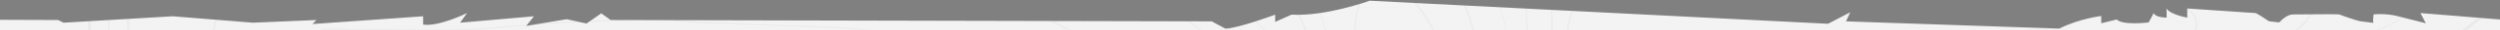 <?xml version="1.0" encoding="UTF-8"?> <svg xmlns="http://www.w3.org/2000/svg" width="2560" height="31" viewBox="0 0 2560 31" fill="none"><rect x="0" y="0" width="2560" height="31" fill="#808080" stroke="none"/> <g clip-path="url(#clip0_492_42)"> <mask id="mask0_492_42" style="mask-type:alpha" maskUnits="userSpaceOnUse" x="0" y="0" width="2560" height="1138"> <path fill-rule="evenodd" clip-rule="evenodd" d="M433.28 16.646L320 24.607L324 20.489L259 23.235L177 16.646L65 23.235L59.5 20.49L0 20.275V1121L1896.59 1121L1987.11 1137.47L2033.74 1121L2094.08 1134.73L2239.73 1121L2244.5 1121.27H2283L2370.5 1129.27L2390.5 1126.27L2459.5 1129.27L2559.5 1121.27H2560V19.941L2478.5 13.352L2484 23.784C2478.33 22.32 2464.5 18.788 2454.5 16.372C2444.5 13.956 2434.33 14.301 2430.5 14.775C2430.17 17.438 2429.7 22.867 2430.5 23.275C2431.08 23.569 2426.98 23.022 2423.12 22.508C2420.31 22.133 2417.63 21.775 2417 21.775C2415.5 21.775 2396 15.275 2395.5 14.775C2395.13 14.401 2372.7 14.586 2358.47 14.703L2358.46 14.703C2353.65 14.743 2349.77 14.775 2348 14.775C2342.4 14.775 2336.33 20.232 2334 22.96L2323.5 21.775C2319.33 18.967 2310.7 13.352 2309.5 13.352C2308.3 13.352 2262.48 10.241 2239.73 8.685V18.019C2239.73 18.019 2222.17 14.999 2218.61 8.685V18.019C2218.61 18.019 2207.09 18.019 2205.44 13.352L2200.23 22.96C2200.23 22.96 2173.62 26.255 2167.59 19.941L2151.68 23.784V16.372C2151.68 16.372 2129.74 18.843 2108.62 29.275L1890.29 21.862L1894.67 12.528L1871.91 24.333L1402.61 0.724C1402.61 0.724 1357.62 16.921 1322.51 14.999L1305.78 22.411V14.999C1305.78 14.999 1267.11 29.275 1254.77 29.275L1240.78 21.862L625.28 20.49L615.68 13.626L600.594 24.058L580.297 19.666L538.88 26.529L546.834 16.646L471.131 23.235L478.263 13.352C478.263 13.352 449.189 27.627 433.28 25.157V16.646Z" fill="#F3F3F3"></path> </mask> <g mask="url(#mask0_492_42)"> <path d="M2560 -2H0V1280H2560V-2Z" fill="#F3F3F3"></path> <g opacity="0.05"> <path d="M621.029 801.593C533.292 801.593 449.702 733.873 404.717 676.056C370.579 631.974 344.418 584.059 328.785 537.741C322.723 519.533 318.256 500.687 314.109 482.479C309.323 462.035 304.218 440.953 297.199 421.148C278.057 368.122 236.9 332.665 197.339 298.166C156.82 263.028 114.706 226.613 96.521 171.99C85.992 141.005 87.906 108.103 89.502 76.479C90.14 60.827 91.097 44.536 90.459 28.884C90.14 18.023 89.183 7.482 88.545 -3.06C87.268 -19.032 86.311 -35.642 86.311 -52.572L87.268 -59.919L86.949 -59.28L86.311 -63.433C82.483 -88.987 108.325 -95.057 122.044 -98.251C171.177 -109.751 222.543 -111.348 270.719 -111.667H272.314C309.961 -111.667 348.246 -109.112 385.574 -106.237C422.583 -103.681 460.869 -100.806 498.835 -100.806C577.958 -100.806 658.038 -107.515 735.246 -113.903C792.993 -118.695 852.655 -123.806 911.678 -126.042C930.82 -126.681 950.92 -127 973.253 -127C1005.16 -127 1038.02 -126.361 1069.29 -125.722C1100.87 -125.083 1133.41 -124.445 1165.32 -124.445H1166.91C1214.77 -124.445 1263.58 -125.083 1310.8 -125.722C1340.79 -126.042 1372.06 -126.361 1402.69 -126.681C1419.91 -126.681 1436.82 -127 1454.05 -127C1544.34 -127 1636.23 -125.403 1725.24 -123.806C1813.93 -122.208 1905.82 -120.611 1996.43 -120.611C2049.39 -120.611 2103.31 -119.972 2155.31 -119.334C2185.94 -119.014 2216.89 -118.695 2247.51 -118.375C2261.55 -118.375 2275.27 -118.375 2289.31 -118.375C2295.69 -118.375 2301.75 -118.375 2308.13 -118.375C2342.59 -118.375 2371.3 -118.056 2400.66 -115.82C2470.53 -111.028 2517.43 -96.973 2543.91 -73.335C2560.82 -58.322 2569.11 -42.669 2568.79 -27.017C2568.47 -11.684 2560.18 3.009 2543.59 16.745L2541.03 18.981C2517.11 39.105 2498.28 54.758 2467.02 63.702C2449.47 68.493 2430.96 72.007 2413.1 74.882C2402.25 76.799 2390.76 78.715 2379.6 81.271C2316.75 94.687 2262.51 124.075 2222.95 166.24C2219.76 169.754 2216.25 173.268 2213.06 176.781C2194.87 196.586 2176.05 217.03 2150.21 227.891C2123.73 238.751 2094.05 243.543 2065.66 248.334C2060.24 249.293 2055.13 249.932 2050.03 250.89C2027.37 254.723 2005.68 261.431 1984.62 267.82C1969.31 272.611 1953.36 277.403 1937.08 281.236C1900.08 289.861 1862.75 293.374 1827.97 295.611C1822.87 295.93 1818.08 296.249 1812.98 296.569C1776.29 298.805 1738.64 301.36 1702.91 312.541C1671.32 322.443 1640.05 336.179 1603.68 355.664C1571.14 372.913 1538.28 392.718 1499.99 417.954C1469.05 438.078 1439.06 448.3 1403.96 460.119L1403.01 460.438C1398.86 461.716 1394.71 462.994 1390.56 464.271C1365.68 471.938 1339.83 480.243 1329.94 505.798C1326.75 514.103 1324.2 522.089 1321.97 530.075C1315.27 553.074 1309.21 572.879 1284.96 590.128C1238.7 623.03 1174.57 639.64 1094.17 639.64C1065.46 639.64 1034.83 637.404 1003.24 633.252C992.715 631.974 982.186 630.057 971.658 628.46C947.411 624.308 922.206 620.155 897.64 620.155C885.835 620.155 874.988 621.113 864.778 623.03C837.659 627.821 817.56 643.154 795.546 664.237C779.913 679.25 769.384 696.499 758.537 715.027C754.07 722.374 749.603 729.721 744.818 737.068C724.08 768.372 696.323 788.816 662.504 797.441C648.785 799.677 635.067 801.593 621.029 801.593ZM88.864 -70.46L91.416 -69.821L89.183 -52.891C89.183 -36.6 90.459 -19.99 91.416 -4.018C92.054 6.523 93.011 17.384 93.33 28.245C93.968 44.216 93.33 60.508 92.373 76.16C90.778 107.464 89.183 140.046 99.392 170.393C117.259 224.057 159.053 260.153 199.253 294.972C239.452 329.79 280.928 365.886 300.071 419.551C307.409 439.675 312.194 460.758 316.98 481.201C321.128 499.409 325.594 518.256 331.656 536.144C346.97 582.142 373.132 629.738 406.95 673.5C451.297 730.998 533.93 798.079 620.71 798.079C634.429 798.079 647.828 796.482 660.909 792.968C693.771 784.344 720.889 764.539 741.308 733.873C746.094 726.846 750.56 719.179 755.027 712.152C765.875 694.264 776.722 675.736 792.674 660.723C815.007 639.321 835.745 623.669 863.502 618.877C874.03 616.961 885.197 616.002 897.002 616.002C921.887 616.002 947.092 620.155 971.658 624.308C981.867 625.905 992.715 627.821 1002.92 629.099C1034.19 633.252 1064.82 635.488 1093.21 635.488C1172.66 635.488 1236.46 619.197 1282.09 586.614C1305.38 570.004 1311.12 550.838 1317.82 528.478C1320.05 520.811 1322.61 512.506 1325.8 504.201C1336.32 477.368 1362.81 469.063 1388.65 461.077C1392.8 459.799 1396.94 458.522 1401.09 457.244L1402.05 456.924C1436.82 445.105 1466.81 434.884 1497.44 415.079C1535.73 389.843 1568.91 370.039 1601.45 352.789C1637.82 333.304 1669.41 319.568 1701.31 309.666C1737.36 298.166 1775.33 295.93 1812.02 293.375C1817.12 293.055 1821.91 292.736 1827.01 292.416C1861.79 290.18 1899.12 286.666 1935.81 278.042C1952.08 274.208 1967.71 269.417 1983.35 264.625C2004.4 258.237 2026.42 251.529 2049.07 247.696C2054.17 246.737 2059.6 246.098 2064.7 245.14C2093.1 240.349 2122.45 235.557 2148.61 225.016C2173.81 214.794 2192.32 194.35 2210.5 174.865C2213.7 171.351 2217.2 167.837 2220.4 164.004C2260.59 121.519 2315.15 91.812 2378.64 78.396C2389.81 76.16 2401.29 73.924 2412.14 72.007C2430.01 68.813 2448.19 65.618 2465.74 60.827C2496.37 52.202 2514.87 36.55 2538.48 16.745L2541.03 14.509C2556.67 1.412 2564.64 -12.643 2564.96 -27.017C2565.28 -41.711 2557.31 -56.405 2541.03 -70.78C2514.87 -94.098 2468.93 -107.834 2399.7 -112.625C2370.35 -114.542 2341.63 -115.181 2307.18 -115.181C2300.79 -115.181 2294.73 -115.181 2288.35 -115.181C2274.31 -115.181 2260.59 -115.181 2246.56 -115.181C2215.93 -115.5 2184.98 -115.82 2154.35 -116.139C2102.35 -116.778 2048.43 -117.417 1995.47 -117.417C1905.18 -117.417 1813.3 -119.014 1724.28 -120.611C1635.59 -122.208 1543.7 -123.806 1453.41 -123.806C1436.19 -123.806 1419.28 -123.806 1402.05 -123.486C1371.42 -123.167 1340.15 -122.847 1310.16 -122.528C1262.94 -121.889 1214.13 -121.25 1166.27 -121.25H1164.68C1132.78 -121.25 1100.23 -121.889 1068.65 -122.528C1037.06 -123.167 1004.52 -123.806 972.615 -123.806C950.282 -123.806 930.182 -123.486 911.04 -122.847C852.016 -120.611 792.355 -115.82 734.608 -110.709C657.4 -104.32 577.32 -97.612 498.197 -97.612C459.912 -97.612 421.626 -100.168 384.617 -103.042C347.608 -105.598 309.323 -108.473 271.676 -108.473H270.08C222.224 -108.473 171.177 -106.876 122.363 -95.376C106.73 -91.862 89.821 -86.432 88.864 -70.46Z" fill="#424141"></path> <path d="M633.152 780.513C627.409 780.513 621.667 779.874 615.286 779.235C612.733 778.915 609.862 778.596 606.991 778.277C604.438 777.957 602.524 777.957 600.61 777.638C592.953 776.999 587.848 776.679 579.234 772.207C570.939 768.055 563.92 762.944 556.901 757.833C554.348 755.916 552.115 754.319 549.563 752.403C539.672 745.375 528.825 738.986 518.296 733.237C508.725 727.806 499.154 722.056 489.902 715.987C463.421 698.099 445.554 670.947 428.326 644.753C419.393 631.337 410.46 617.602 400.25 605.463C380.789 582.144 375.365 555.631 369.303 528.16C366.432 514.425 363.241 500.05 358.136 485.995C355.584 479.287 353.351 472.259 350.798 464.912C340.589 434.566 330.061 402.942 312.513 377.707C291.775 347.361 261.785 321.167 230.519 294.654C224.776 289.863 219.033 285.071 212.971 280.28C189.362 261.114 164.796 241.309 149.163 215.754C132.891 188.922 123.958 154.423 116.62 124.077C112.792 107.466 112.792 91.495 114.387 72.648C115.344 62.107 114.068 52.524 112.154 40.385C109.92 26.969 110.239 12.914 110.239 -0.822C110.239 -4.655 110.239 -8.807 110.239 -12.641V-12.96L113.111 -19.988C112.792 -19.668 112.154 -19.349 111.835 -19.029L110.558 -18.39V-19.668C108.963 -49.376 163.52 -64.069 186.81 -70.139L189.362 -70.778C222.543 -79.722 257.957 -80.68 285.394 -80.68C299.751 -80.68 314.427 -80.361 328.784 -80.041C342.503 -79.722 356.86 -79.402 370.26 -79.402C418.755 -79.402 468.845 -83.555 523.72 -91.541C564.877 -97.61 606.991 -100.165 648.147 -102.401C663.142 -103.36 678.775 -104.318 694.09 -105.276C709.404 -106.235 725.037 -106.874 741.308 -106.874C828.726 -106.874 916.782 -91.221 1002.29 -76.208C1011.54 -74.611 1020.79 -73.014 1030.04 -71.416C1090.02 -60.875 1148.41 -49.376 1202.01 -26.057C1205.84 -24.46 1209.35 -22.863 1212.85 -21.265C1245.72 -7.21 1274.11 4.928 1297.72 33.358C1316.54 55.718 1324.52 74.565 1326.43 100.758C1327.39 114.494 1330.58 125.993 1333.77 138.451C1335.37 145.159 1337.28 152.187 1338.88 159.534C1348.45 207.13 1336.32 258.239 1303.14 311.904C1301.55 314.459 1299.95 317.015 1298.04 319.57C1286.87 336.82 1273.15 358.541 1270.6 377.388C1267.41 401.026 1269.64 428.816 1271.88 453.093C1272.2 457.565 1272.52 461.718 1272.84 465.871C1273.15 468.426 1273.15 470.982 1273.47 473.856C1275.39 496.856 1277.62 522.73 1268.05 543.493C1255.61 570.006 1225.94 585.978 1209.03 593.325C1184.46 603.866 1155.11 609.296 1121.61 609.296C1105.02 609.296 1087.79 608.019 1070.24 605.463C1051.42 602.588 1031.64 598.116 1010.9 593.325C974.529 585.019 936.882 576.395 901.149 576.395C854.888 576.395 819.793 591.408 793.95 622.713C788.527 629.421 782.784 636.129 777.041 642.517C764.598 657.211 751.517 672.225 740.351 688.196C735.884 694.266 732.375 701.293 728.546 708.321C724.08 716.945 719.294 725.89 713.232 733.237C699.194 749.528 682.923 766.138 658.038 775.402C649.104 778.916 641.447 780.513 633.152 780.513ZM111.835 -12.321C111.835 -8.488 111.835 -4.655 111.835 -0.502C111.516 12.914 111.516 26.969 113.749 40.385C115.663 52.524 116.62 62.107 115.982 72.968C114.387 91.495 114.387 107.466 118.215 123.757C125.234 154.104 134.168 188.602 150.439 215.115C166.072 240.67 190.319 260.156 213.929 279.322C219.99 284.113 225.733 288.905 231.476 293.696C262.742 320.209 292.732 346.403 313.47 377.068C331.018 402.623 341.865 434.247 352.075 464.912C354.627 472.259 356.86 479.287 359.413 485.995C364.517 500.05 367.389 514.425 370.579 528.16C376.641 555.631 382.384 581.825 401.207 604.824C411.417 616.963 420.35 631.018 429.283 644.115C446.512 669.989 464.378 697.14 490.54 715.029C499.792 721.098 509.363 726.848 518.616 732.278C529.144 738.347 539.991 744.736 549.882 751.764C552.434 753.68 554.667 755.277 557.22 757.194C564.558 762.624 571.258 767.416 579.553 771.569C588.167 775.721 592.634 776.041 600.291 776.679C602.205 776.679 604.438 776.999 606.991 777.318C609.862 777.638 612.733 777.957 615.286 778.277C621.986 778.916 627.409 779.554 633.152 779.554C641.447 779.554 648.785 778.277 658.038 774.763C682.923 765.499 698.875 749.208 712.594 732.917C718.656 725.89 723.123 716.945 727.908 708.321C731.418 701.293 735.246 694.266 739.713 688.196C750.879 672.225 763.96 657.211 776.722 642.517C782.146 636.129 787.888 629.421 793.631 622.713C819.793 591.089 855.207 575.756 902.106 575.756C938.158 575.756 975.805 584.381 1012.18 592.686C1033.23 597.477 1052.69 601.949 1071.52 604.824C1089.07 607.38 1106.29 608.657 1122.57 608.657C1155.75 608.657 1185.1 603.227 1209.35 592.686C1222.75 586.936 1254.97 570.645 1267.41 543.493C1276.98 523.369 1274.75 497.495 1272.84 474.495C1272.52 471.94 1272.52 469.065 1272.2 466.51C1271.88 462.357 1271.56 458.204 1271.24 453.732C1269.01 429.455 1266.77 401.665 1269.96 377.707C1272.52 358.541 1286.55 336.82 1297.72 319.251C1299.32 316.695 1301.23 313.82 1302.51 311.584C1335.69 258.558 1347.81 207.449 1338.24 160.492C1336.64 153.145 1335.05 146.118 1333.13 139.41C1329.94 126.952 1326.75 115.133 1325.8 101.397C1323.88 75.523 1315.91 56.676 1297.4 34.636C1273.79 6.525 1245.72 -5.294 1212.85 -19.349C1209.35 -20.946 1205.52 -22.543 1202.01 -24.14C1148.41 -47.459 1090.34 -58.959 1030.36 -69.5C1021.11 -71.097 1011.86 -72.694 1002.6 -74.291C917.42 -89.305 829.045 -104.957 741.946 -104.957C725.994 -104.957 710.042 -104.318 695.047 -103.36C679.733 -102.401 664.1 -101.443 649.104 -100.485C608.267 -98.249 566.153 -95.693 524.996 -89.624C470.121 -81.319 419.712 -77.486 371.217 -77.486C357.498 -77.486 343.46 -77.805 329.422 -78.124C315.385 -78.444 300.709 -78.763 286.033 -78.763C258.914 -78.763 223.5 -77.486 190.319 -68.861L187.767 -68.222C165.115 -62.153 113.111 -48.417 112.792 -20.946C113.749 -21.585 114.706 -22.543 115.344 -23.501L119.173 -28.612L111.835 -12.321Z" fill="#707070"></path> <path d="M1306.34 470.019C1300.91 470.019 1296.45 465.547 1293.26 455.964C1288.15 440.631 1289.75 419.868 1291.02 403.258V402.299C1293.26 375.148 1306.02 352.787 1318.46 331.066C1325.48 318.927 1332.5 306.789 1337.92 293.373C1364.4 228.847 1364.72 143.558 1338.88 40.381C1336.96 32.715 1333.46 24.729 1329.95 16.424C1320.06 -6.575 1308.89 -32.769 1331.22 -52.254C1340.79 -60.879 1353.24 -64.712 1365.36 -68.546C1369.19 -69.823 1372.38 -70.782 1375.89 -72.059C1378.12 -72.698 1380.04 -73.656 1382.27 -74.295C1400.77 -81.003 1418 -87.392 1437.78 -88.031C1478.94 -88.989 1514.35 -53.213 1527.75 -17.756C1536.69 5.563 1544.66 28.882 1544.66 55.395C1544.66 72.005 1541.79 87.977 1538.92 102.99C1537.32 112.254 1535.41 121.837 1534.45 131.739C1532.22 151.864 1536.37 171.668 1540.51 190.834C1544.34 209.042 1548.17 227.569 1546.9 246.735C1543.71 290.498 1527.43 328.83 1501.91 352.148C1491.7 361.412 1478.62 367.801 1465.86 373.87C1457.88 377.703 1449.59 381.856 1442.25 386.328C1420.87 399.744 1398.54 411.882 1371.74 424.021C1359.94 429.451 1351.32 437.118 1342.07 445.103C1337.92 448.617 1333.77 452.131 1329.31 455.645C1328.03 456.603 1326.44 457.881 1325.16 458.839C1318.78 464.908 1312.4 470.019 1306.34 470.019ZM1440.34 -86.434C1439.7 -86.434 1439.06 -86.434 1438.42 -86.434C1418.96 -85.795 1401.73 -79.406 1383.23 -72.698C1380.99 -72.059 1379.08 -71.101 1376.85 -70.462C1373.34 -69.184 1369.83 -67.907 1366.32 -66.948C1354.19 -63.115 1342.07 -59.282 1332.82 -50.977C1311.44 -32.13 1321.97 -7.534 1331.86 16.104C1335.37 24.729 1338.88 32.715 1340.79 40.381C1366.64 143.878 1366 229.486 1339.52 294.331C1334.09 307.747 1327.07 320.205 1320.06 332.024C1306.97 354.384 1294.85 375.786 1292.62 402.619V403.577C1291.34 420.188 1289.75 440.631 1294.85 455.645C1297.72 464.27 1301.55 468.422 1306.34 468.422C1311.76 468.422 1318.14 463.311 1324.84 457.881C1326.12 456.922 1327.71 455.645 1328.99 454.686C1333.46 451.173 1337.6 447.659 1341.43 444.145C1350.68 435.84 1359.62 428.173 1371.74 422.743C1398.54 410.605 1420.87 398.466 1442.25 385.05C1449.59 380.259 1457.88 376.425 1466.18 372.592C1478.94 366.523 1491.7 360.454 1501.91 351.19C1527.11 328.191 1543.39 290.178 1546.58 246.735C1547.85 227.889 1544.02 209.362 1540.2 191.154C1536.05 171.988 1531.9 151.864 1534.13 131.739C1535.09 121.837 1537.01 112.254 1538.6 102.99C1541.47 87.019 1544.34 72.325 1544.02 55.714C1543.71 29.52 1536.05 6.202 1527.12 -16.797C1514.03 -51.616 1479.9 -86.434 1440.34 -86.434Z" fill="#707070"></path> <path d="M1339.2 410.288C1335.37 410.288 1331.86 408.691 1328.99 405.816C1318.14 395.275 1327.07 378.984 1333.77 367.165C1335.37 364.29 1336.65 361.734 1337.92 359.498C1341.43 352.151 1344.94 344.804 1348.45 337.777C1352.6 329.471 1356.74 320.847 1360.89 312.222C1374.93 281.237 1382.59 242.266 1382.59 202.656C1382.27 147.394 1378.44 108.743 1369.51 68.814C1367.91 62.106 1364.72 53.481 1361.53 44.217C1351.64 16.427 1339.2 -18.392 1353.24 -36.28C1361.53 -46.821 1379.72 -49.057 1393.75 -49.057C1421.51 -49.057 1454.69 -40.113 1467.13 -32.127C1497.44 -12.642 1512.12 18.024 1512.12 61.147V180.935C1512.12 189.879 1512.44 199.143 1512.76 208.726C1513.71 237.155 1514.99 266.863 1507.33 291.778C1497.44 323.722 1462.35 339.693 1433.95 352.151C1431.4 353.429 1428.85 354.387 1426.3 355.665C1407.15 364.29 1390.56 374.192 1375.89 386.011C1373.97 387.608 1371.42 389.844 1368.87 392.4C1359.62 400.386 1349.09 410.288 1339.2 410.288ZM1393.12 -47.141C1379.72 -47.141 1361.85 -44.904 1353.87 -35.002C1340.47 -17.753 1352.6 16.427 1362.49 43.898C1366 53.8 1368.87 62.106 1370.46 68.814C1379.72 108.743 1383.54 147.714 1383.86 203.295C1383.86 243.224 1376.21 282.195 1362.17 313.5C1358.34 322.125 1353.87 330.749 1349.73 339.055C1346.22 346.082 1342.71 353.429 1339.2 360.776C1338.24 363.012 1336.65 365.567 1335.05 368.442C1328.67 379.942 1319.74 395.275 1329.95 405.177C1332.82 407.733 1335.69 409.01 1339.2 409.01C1348.77 409.01 1359.3 398.789 1367.27 391.442C1369.83 388.886 1372.38 386.65 1374.29 385.053C1389.29 373.234 1405.88 363.331 1425.02 354.707C1427.57 353.429 1430.12 352.471 1432.68 351.193C1460.75 338.735 1495.53 323.083 1505.42 291.778C1513.08 267.182 1511.8 237.794 1510.84 209.045C1510.52 199.143 1510.2 190.199 1510.2 180.935V61.147C1510.2 18.343 1495.85 -11.683 1465.86 -30.849C1453.42 -38.516 1420.55 -47.141 1393.12 -47.141Z" fill="#707070"></path> <path d="M1403.01 329.792C1398.22 329.792 1393.75 328.515 1389.61 326.279L1389.29 325.959V325.64C1388.01 311.904 1392.16 298.807 1396.31 286.349C1399.5 276.447 1403.01 266.225 1403.64 255.684C1405.24 234.601 1404.6 212.88 1404.28 191.797C1403.96 181.256 1403.64 170.395 1403.64 159.854C1403.64 128.23 1398.86 96.606 1388.33 57.316C1384.5 43.261 1385.14 7.165 1397.9 -9.127C1404.28 -17.432 1412.9 -19.668 1423.11 -15.835C1454.05 -4.016 1473.83 32.719 1479.9 64.024C1486.91 100.759 1488.51 135.577 1488.51 176.784C1488.51 207.769 1481.81 252.17 1463.31 284.113C1454.37 298.807 1428.21 329.792 1403.01 329.792ZM1390.56 325.32C1394.39 327.237 1398.54 328.515 1403.01 328.515C1427.57 328.515 1453.1 298.168 1461.71 283.475C1480.22 251.851 1486.6 207.769 1486.6 176.784C1486.6 135.896 1485 101.078 1477.98 64.343C1471.92 33.358 1452.46 -2.738 1422.15 -14.238C1412.58 -17.751 1404.6 -15.835 1398.86 -7.849C1386.74 8.123 1386.1 43.58 1389.61 57.316C1400.45 96.925 1405.24 128.549 1405.24 160.493C1405.24 171.034 1405.56 181.895 1405.88 192.117C1406.52 213.199 1406.83 235.24 1405.24 256.323C1404.6 267.183 1401.09 277.405 1397.9 287.308C1393.44 299.766 1389.61 311.904 1390.56 325.32Z" fill="#707070"></path> <path d="M1612.3 313.816C1604.96 313.816 1597.94 311.9 1590.93 307.747C1574.34 297.845 1563.49 263.027 1560.94 243.222C1558.06 222.139 1561.89 200.737 1566.04 180.293C1568.27 168.794 1570.51 156.975 1571.46 145.156C1573.06 126.628 1570.51 106.824 1568.27 87.658C1567.32 78.394 1566.04 68.811 1565.4 59.547C1565.08 55.075 1564.76 50.603 1564.44 46.131C1562.85 28.243 1561.25 9.396 1563.81 -8.172C1567.64 -35.963 1576.89 -57.046 1591.24 -70.462C1604.33 -82.6 1620.6 -84.198 1633.36 -84.198C1639.74 -84.198 1646.12 -83.878 1651.86 -83.239C1680.58 -81.003 1712.16 -80.045 1751.09 -80.045C1771.5 -80.045 1792.56 -80.364 1812.66 -80.684C1833.08 -81.003 1853.82 -81.323 1874.56 -81.323C1879.34 -81.323 1884.45 -81.323 1889.23 -81.323C1921.77 -81.003 1954.64 -82.92 1986.54 -84.517C2016.53 -86.114 2047.8 -87.711 2078.42 -87.711H2081.62C2106.82 -87.711 2132.02 -89.947 2156.59 -91.864C2181.16 -94.1 2206.68 -96.017 2231.88 -96.017H2235.71C2270.81 -96.017 2306.86 -96.017 2343.23 -84.836L2352.8 -81.962C2385.03 -72.059 2415.65 -62.795 2446.6 -49.699C2474.36 -37.88 2486.8 -23.825 2483.61 -7.853C2479.78 12.271 2447.88 26.007 2429.05 33.993C2427.78 34.632 2426.18 35.271 2425.23 35.59C2413.1 40.701 2400.66 45.492 2388.54 49.645C2376.73 53.798 2364.61 58.27 2353.12 63.061C2338.76 69.13 2324.73 76.477 2311.33 83.824C2300.16 89.574 2288.67 95.644 2276.87 101.074C2221.68 126.309 2177.01 149.628 2136.81 173.905C2112.56 188.599 2086.72 199.459 2062.15 209.681C2033.12 221.5 2005.04 229.167 1975.37 237.472C1969.63 239.069 1963.57 240.666 1957.83 242.263C1923.37 251.846 1887 257.916 1842.97 261.11C1839.14 261.429 1835.31 261.429 1830.85 261.429C1822.55 261.429 1814.26 260.791 1805.96 260.471C1797.67 260.152 1789.05 259.513 1780.76 259.513C1767.36 259.513 1756.83 260.791 1747.58 263.665C1730.99 268.457 1714.71 275.484 1698.76 281.873C1687.6 286.665 1675.79 291.456 1664.31 295.609C1657.92 297.845 1652.18 300.72 1646.44 303.595C1634.32 308.706 1623.79 313.816 1612.3 313.816ZM1633.04 -82.92C1620.6 -82.92 1604.64 -81.323 1591.88 -69.504C1577.84 -56.407 1568.91 -35.644 1565.08 -8.172C1562.53 9.396 1564.13 27.924 1565.72 45.812C1566.04 50.284 1566.36 55.075 1566.68 59.547C1567.32 68.811 1568.59 78.394 1569.55 87.658C1571.78 106.824 1574.34 126.629 1572.74 145.475C1571.78 157.294 1569.55 169.433 1567.32 180.932C1563.49 201.376 1559.34 222.139 1562.21 243.222C1565.08 262.707 1575.29 296.887 1591.56 306.47C1598.26 310.622 1604.96 312.539 1611.98 312.539C1623.15 312.539 1633.68 307.428 1644.52 302.317C1650.27 299.442 1656.33 296.567 1662.71 294.331C1674.2 290.178 1686 285.387 1697.17 280.595C1713.12 273.887 1729.71 267.179 1746.3 262.388C1755.87 259.513 1766.4 258.235 1780.12 258.235C1788.41 258.235 1797.03 258.874 1805.32 259.193C1813.62 259.513 1821.91 260.152 1830.21 260.152C1834.68 260.152 1838.5 260.152 1842.33 259.832C1886.04 256.638 1922.73 250.569 1956.87 240.986C1962.93 239.388 1968.67 237.791 1974.42 236.194C2004.09 228.208 2031.84 220.542 2060.88 208.723C2085.44 198.82 2111.29 187.64 2135.21 173.266C2175.73 148.989 2220.4 125.99 2275.59 100.435C2287.08 95.005 2298.56 88.935 2309.73 83.186C2323.13 76.158 2337.17 68.811 2351.53 62.422C2363.33 57.311 2375.45 53.159 2387.26 49.006C2399.38 44.534 2411.83 40.062 2423.95 34.951C2425.23 34.312 2426.5 33.993 2427.78 33.354C2446.6 25.368 2477.87 11.952 2481.38 -7.534C2484.25 -22.866 2472.44 -35.963 2445.33 -47.463C2414.38 -60.559 2384.07 -69.823 2351.85 -79.725L2342.27 -82.6C2306.22 -93.781 2270.17 -93.781 2235.08 -93.781H2231.25C2206.04 -93.781 2180.84 -91.544 2156.27 -89.628C2131.7 -87.392 2106.5 -85.475 2081.3 -85.475H2078.11C2047.48 -85.475 2016.53 -83.878 1986.22 -82.281C1954.32 -80.684 1921.14 -78.767 1888.59 -79.087C1883.81 -79.087 1878.7 -79.087 1873.92 -79.087C1853.18 -79.087 1832.44 -78.767 1812.02 -78.448C1791.92 -78.128 1770.87 -77.809 1750.13 -77.809C1711.21 -77.809 1679.62 -78.767 1650.59 -81.003C1645.8 -82.6 1639.42 -82.92 1633.04 -82.92Z" fill="#707070"></path> <path d="M1627.3 265.586C1625.38 265.586 1623.15 265.267 1621.23 264.947C1603.69 262.073 1589.97 248.018 1587.1 229.49C1585.5 218.31 1587.1 205.213 1589.01 192.436C1589.65 186.686 1590.61 181.575 1590.92 176.464C1592.2 162.729 1591.56 148.674 1591.24 134.938C1590.92 127.911 1590.92 120.244 1590.92 113.217C1590.92 102.995 1590.29 93.092 1589.33 83.509C1588.37 70.413 1587.42 56.677 1588.37 42.941C1588.69 37.191 1588.69 30.164 1588.37 22.497C1587.73 -4.015 1587.1 -40.111 1608.15 -52.889C1612.3 -55.444 1617.09 -56.722 1622.83 -56.722C1630.81 -56.722 1639.42 -54.166 1647.08 -51.931C1650.27 -50.972 1653.46 -50.014 1656.33 -49.375C1674.2 -45.222 1695.57 -40.431 1717.59 -38.834C1760.02 -35.32 1797.35 -33.723 1832.12 -33.723C1862.43 -33.723 1891.46 -35.001 1917.63 -37.556C1953.36 -41.07 1992.6 -45.542 2041.1 -51.931C2063.75 -54.805 2086.72 -55.125 2108.73 -55.444C2123.09 -55.444 2138.09 -55.764 2152.76 -56.722C2158.18 -57.041 2163.61 -57.361 2169.35 -57.68C2190.73 -58.958 2212.74 -60.555 2235.07 -60.555C2274.32 -60.555 2303.67 -55.764 2328.24 -45.861C2350.89 -36.598 2367.48 -18.709 2369.39 -1.46C2370.99 11.317 2364.61 22.817 2351.21 32.4C2328.87 48.052 2303.03 60.51 2278.15 72.329C2264.43 79.037 2250.07 85.745 2236.67 93.092C2216.89 103.953 2195.83 112.578 2175.73 121.202C2166.48 125.036 2156.59 129.188 2147.02 133.66C2138.09 137.813 2128.83 141.966 2120.22 145.799C2092.78 158.257 2066.94 170.395 2038.86 180.298C1990.05 197.866 1939.32 202.977 1890.51 208.088C1873.28 210.005 1855.73 211.602 1838.18 214.158C1823.83 216.074 1809.15 217.352 1795.11 218.63C1755.87 222.143 1715.03 225.657 1677.07 243.226C1671.64 245.782 1666.54 248.976 1661.43 252.49C1650.91 258.878 1640.06 265.586 1627.3 265.586ZM1622.51 -54.805C1617.09 -54.805 1612.62 -53.528 1608.79 -51.292C1588.69 -39.153 1589.33 -3.377 1589.97 22.497C1590.29 30.164 1590.29 37.511 1589.97 43.261C1589.01 56.996 1589.97 70.413 1590.92 83.509C1591.56 93.092 1592.52 103.314 1592.52 113.536C1592.52 120.564 1592.84 128.23 1592.84 135.258C1593.16 148.993 1593.48 163.368 1592.52 177.103C1592.2 182.214 1591.24 187.325 1590.61 193.075C1588.69 205.533 1587.1 218.63 1588.69 229.81C1591.56 247.379 1604.64 261.114 1621.55 263.67C1623.47 263.989 1625.38 264.309 1627.3 264.309C1639.74 264.309 1649.63 257.92 1660.16 251.212C1665.26 248.018 1670.37 244.504 1676.11 241.948C1714.08 224.379 1754.91 220.546 1794.47 217.032C1808.51 215.755 1823.19 214.477 1837.55 212.56C1855.09 210.324 1872.64 208.408 1889.87 206.491C1938.68 201.38 1989.09 196.269 2037.91 178.7C2065.98 168.479 2091.82 156.66 2119.26 144.202C2128.19 140.049 2137.13 135.896 2146.06 132.063C2155.63 127.911 2165.2 123.758 2174.78 119.605C2194.88 110.981 2215.93 102.356 2235.71 91.495C2249.11 84.148 2263.47 77.44 2277.19 70.732C2302.07 58.913 2327.92 46.455 2349.93 30.803C2362.69 21.859 2368.75 10.678 2367.48 -1.46C2365.56 -18.07 2349.61 -35.32 2327.28 -44.584C2303.03 -54.486 2273.68 -58.958 2234.76 -58.958C2212.42 -58.958 2190.41 -57.361 2169.35 -56.083C2163.61 -55.764 2158.18 -55.444 2152.76 -55.125C2138.09 -54.166 2123.09 -54.166 2108.41 -53.847C2086.4 -53.528 2063.43 -53.208 2041.1 -50.333C1992.6 -43.945 1953.36 -39.473 1917.63 -35.959C1891.15 -33.403 1862.11 -32.126 1831.8 -32.126C1797.03 -32.126 1759.38 -33.723 1716.95 -37.236C1694.61 -39.153 1673.24 -43.625 1655.37 -47.778C1652.5 -48.417 1649.31 -49.375 1646.12 -50.333C1638.46 -52.569 1630.17 -54.805 1622.51 -54.805Z" fill="#707070"></path> <path d="M1652.5 213.195C1634.31 213.195 1622.83 204.25 1616.77 185.723C1607.83 158.891 1607.51 130.461 1606.88 102.671C1606.56 94.046 1606.56 85.421 1606.24 76.796C1605.92 72.963 1605.6 69.13 1605.28 64.977C1603.69 45.172 1601.77 20.896 1612.94 5.243C1619.32 -4.02 1629.53 -8.492 1643.57 -8.492C1655.69 -8.492 1668.77 -5.298 1680.26 -2.423C1685.36 -1.145 1690.15 0.132 1694.29 0.771C1728.11 7.16 1761.93 7.799 1799.58 7.799H1812.66C1852.54 7.799 1892.42 3.007 1931.03 -1.784C1969.63 -6.576 2009.51 -11.367 2049.39 -11.367C2074.91 -11.367 2100.44 -8.492 2125 -5.617C2141.59 -3.701 2159.14 -1.784 2176.37 -0.506C2179.24 -0.187 2182.75 -0.187 2186.9 -0.187C2208.91 0.132 2246.24 0.771 2249.75 21.215C2253.58 41.978 2221.67 59.867 2202.85 70.408C2199.34 72.324 2196.47 73.921 2194.24 75.199C2162.01 94.685 2129.15 104.907 2089.59 114.17C2070.13 118.642 2050.03 121.837 2030.89 125.031C2021 126.628 2010.47 128.225 2000.26 130.142C1982.71 133.336 1964.84 137.169 1947.62 140.683C1932.62 143.877 1917.31 147.072 1902.31 149.947C1886.04 153.141 1870.41 158.252 1855.41 163.043C1844.88 166.557 1834.36 170.071 1823.19 172.946C1806.6 177.418 1789.69 179.973 1773.1 182.529C1760.97 184.446 1748.21 186.362 1735.77 188.918C1727.16 190.834 1716.63 194.667 1705.78 199.139C1687.59 206.167 1668.77 213.195 1652.5 213.195ZM1643.57 -6.576C1630.17 -6.576 1620.6 -2.423 1614.21 6.521C1603.37 21.854 1605.28 45.811 1606.88 65.297C1607.2 69.45 1607.51 73.602 1607.83 77.116C1608.15 85.741 1608.47 94.365 1608.47 102.99C1609.11 130.461 1609.43 158.891 1618.36 185.404C1624.11 203.292 1635.27 211.917 1652.5 211.917C1668.45 211.917 1686.96 204.889 1705.14 197.862C1716.31 193.709 1726.52 189.556 1735.45 187.64C1747.89 185.084 1760.66 182.848 1772.78 181.251C1789.05 178.696 1805.96 176.14 1822.55 171.668C1833.4 168.793 1844.25 165.28 1854.77 161.766C1869.77 156.974 1885.4 151.863 1901.99 148.669C1916.99 145.794 1932.3 142.6 1947.3 139.405C1964.52 135.892 1982.39 132.058 1999.94 128.864C2010.15 126.948 2020.68 125.35 2030.57 123.753C2049.71 120.559 2069.49 117.364 2088.95 112.892C2128.19 103.629 2161.06 93.726 2192.96 74.241C2195.19 72.644 2198.38 71.047 2201.57 69.13C2220.08 58.908 2251.35 41.339 2247.84 21.534C2244.33 2.049 2208.27 1.73 2186.58 1.41C2182.43 1.41 2178.6 1.41 2175.73 1.091C2158.5 0.132 2141.28 -2.104 2124.37 -4.02C2099.8 -6.895 2074.6 -9.77 2049.07 -9.77C2009.51 -9.77 1969.63 -4.979 1931.03 -0.187C1892.42 4.604 1852.22 9.396 1812.34 9.396H1799.26C1761.61 9.396 1727.48 8.757 1693.66 2.368C1689.51 1.73 1684.72 0.452 1679.62 -0.826C1668.45 -3.381 1655.37 -6.576 1643.57 -6.576Z" fill="#707070"></path> <path d="M620.393 755.273C617.841 755.273 615.288 755.273 612.736 754.953C573.494 751.12 521.809 711.51 497.242 684.358C491.818 678.289 488.628 671.262 485.437 664.234C483.842 661.04 482.566 657.526 480.652 654.332C477.78 648.582 473.633 643.79 470.123 638.679C467.252 634.846 464.062 631.013 461.509 626.541C448.747 605.778 435.029 583.417 423.224 560.418C411.419 537.1 403.124 512.823 395.148 489.185C390.362 475.449 385.577 461.394 380.153 447.658C363.882 406.771 340.592 370.355 314.43 345.12C301.03 332.343 285.397 320.204 270.402 308.705C247.112 290.816 223.183 272.289 205.636 249.609C187.77 226.93 155.546 181.89 138.956 136.211C131.937 117.045 129.385 94.684 130.98 72.004C131.618 64.019 131.299 53.477 130.661 42.297C128.746 2.048 126.513 -48.102 169.584 -56.088C172.455 -56.727 175.965 -57.047 179.474 -57.047C185.536 -57.047 192.236 -56.408 198.617 -55.45C204.679 -54.811 211.379 -53.852 217.122 -53.852C239.136 -53.852 262.107 -53.214 284.44 -52.575C306.773 -51.936 330.063 -51.297 352.715 -51.297C377.601 -51.297 399.296 -52.255 418.757 -54.172C480.333 -59.922 543.503 -62.797 604.76 -65.352C616.884 -65.991 628.688 -66.31 640.812 -66.949C644.64 -67.269 648.788 -67.269 652.616 -67.269C667.611 -67.269 682.607 -65.991 696.964 -65.032C711.321 -63.755 726.316 -62.797 740.992 -62.797H745.139C763.963 -62.797 782.786 -62.158 800.972 -61.838C819.157 -61.199 837.981 -60.88 856.486 -60.88C958.58 -60.88 1066.1 -57.366 1156.71 -13.923C1237.74 24.728 1279.86 68.491 1284.64 119.281L1284.96 122.155C1288.15 154.099 1291.02 184.126 1291.02 216.708C1291.02 245.457 1280.18 267.498 1268.37 291.136C1265.82 296.247 1263.27 301.358 1260.71 306.788C1247 336.495 1234.23 365.564 1233.6 395.91C1233.28 410.923 1233.28 426.256 1233.6 441.27C1233.6 448.936 1233.6 456.283 1233.6 463.949C1233.6 468.421 1233.91 472.893 1233.91 478.004C1234.87 497.49 1235.83 519.531 1224.34 534.225C1214.13 547.641 1194.99 563.613 1175.53 569.043C1160.85 573.196 1144.26 575.432 1125.76 575.432C1098.64 575.432 1070.88 570.959 1044.08 566.807C1037.38 565.849 1030.68 564.571 1024.3 563.613C993.036 559.14 949.965 552.752 909.128 552.752C877.223 552.752 851.062 556.266 829.048 563.932C777.044 581.501 747.372 625.583 718.339 668.387C713.554 675.414 708.768 682.761 703.663 689.469L701.111 692.983C681.649 724.288 659.635 755.273 620.393 755.273ZM180.432 -55.13C176.922 -55.13 173.732 -54.811 170.86 -54.491C129.066 -46.825 131.299 2.368 133.213 42.297C133.851 53.477 134.17 64.019 133.532 72.324C131.618 95.004 134.489 116.725 141.189 135.891C157.46 181.251 189.684 226.291 207.55 248.971C225.098 271.331 249.026 289.858 271.997 307.746C286.992 319.246 302.625 331.384 316.025 344.481C342.187 369.716 365.796 406.451 382.067 447.339C387.491 461.074 392.277 475.129 397.062 488.865C405.038 512.503 413.334 536.78 425.138 559.779C436.943 582.779 450.343 605.139 463.423 625.902C465.976 630.055 469.166 633.888 472.038 637.721C475.866 642.513 479.695 647.624 482.885 653.373C484.48 656.568 486.076 660.081 487.671 663.276C490.861 670.303 494.052 677.331 499.156 683.081C523.404 709.913 574.77 749.203 613.693 753.037C616.245 753.356 618.798 753.356 621.031 753.356C659.316 753.356 681.011 722.69 702.068 692.983L704.621 689.469C709.406 682.442 714.511 675.414 719.297 668.387C748.33 625.583 778.32 581.501 830.643 563.613C852.976 555.946 879.138 552.432 911.042 552.432C951.88 552.432 994.95 558.821 1026.54 563.293C1033.24 564.251 1039.62 565.21 1046.64 566.487C1073.44 570.64 1100.87 575.112 1127.99 575.112C1146.5 575.112 1162.77 573.196 1177.44 569.043C1196.59 563.613 1215.41 547.96 1225.62 534.863C1236.79 520.489 1235.83 498.768 1234.87 479.602C1234.55 474.491 1234.55 470.019 1234.55 465.546C1234.55 457.88 1234.55 450.533 1234.55 442.867C1234.55 427.853 1234.23 412.52 1234.55 397.507C1235.19 366.522 1247.95 337.454 1261.67 307.746C1264.22 302.316 1266.78 297.205 1269.33 292.094C1280.81 268.775 1291.98 246.415 1291.98 218.305C1291.98 185.723 1288.79 155.696 1285.92 123.753L1285.6 120.878C1280.81 70.727 1239.02 27.603 1158.3 -11.048C1068.01 -54.172 960.813 -57.686 858.719 -57.686C840.214 -57.686 821.391 -58.324 803.205 -58.644C785.02 -59.283 765.877 -59.602 747.372 -59.602H743.225C728.23 -59.602 713.554 -60.88 698.878 -61.838C684.521 -63.116 669.526 -64.074 654.531 -64.074C650.383 -64.074 646.555 -64.074 642.726 -63.755C630.602 -63.116 618.798 -62.797 606.674 -62.158C545.737 -59.602 482.566 -56.727 420.991 -50.977C401.529 -49.061 379.834 -48.102 354.949 -48.102C332.296 -48.102 309.006 -48.741 286.673 -49.38C264.659 -50.019 241.688 -50.658 219.674 -50.658C213.612 -50.658 207.231 -51.297 200.85 -52.255C192.874 -54.491 186.493 -55.13 180.432 -55.13Z" fill="#707070"></path> <path d="M631.557 676.69C629.323 676.69 627.409 676.69 625.176 676.371C592.314 673.177 547.967 639.956 527.229 617.276C522.443 612.165 519.891 606.096 517.02 600.346C515.744 597.79 514.467 594.915 512.872 592.04C510.32 587.249 507.129 583.096 503.939 578.944C501.387 575.749 498.834 572.236 496.601 568.722C485.753 551.472 474.268 532.945 463.739 513.14C453.211 493.016 445.554 471.614 438.216 450.851C434.387 439.671 430.24 428.171 425.454 416.991C416.521 394.95 405.354 374.187 392.912 356.618C385.574 346.077 377.598 336.813 369.302 328.508C358.136 317.328 345.374 307.106 332.931 296.884C313.47 280.912 293.37 264.621 278.694 245.136C260.509 220.859 235.942 184.443 223.818 148.986C218.076 132.695 215.842 113.849 217.757 94.683C218.395 87.655 218.076 78.711 217.757 69.447C216.48 35.587 214.885 -6.578 251.256 -13.605C254.128 -14.244 256.999 -14.244 260.189 -14.244C265.294 -14.244 270.399 -13.605 275.504 -12.966C280.608 -12.328 285.713 -11.689 290.499 -11.689H291.137C293.689 -11.689 296.241 -11.689 298.794 -11.689C315.384 -11.689 332.612 -11.369 349.203 -10.73C366.112 -10.411 383.34 -9.772 400.25 -9.772C423.859 -9.772 443.321 -10.73 461.187 -12.328C515.425 -17.439 571.576 -19.994 625.495 -22.23C633.152 -22.549 641.128 -22.869 648.785 -23.188C651.975 -23.188 655.166 -23.508 658.356 -23.508C671.437 -23.508 684.518 -22.549 697.279 -21.591C709.722 -20.633 722.484 -19.675 735.246 -19.675C752.474 -19.675 770.021 -19.036 786.931 -18.397C801.926 -17.758 817.559 -17.439 832.554 -17.119C919.015 -16.161 1009.62 -12.328 1086.51 25.366C1129.9 46.448 1188.61 81.586 1194.35 138.764V140.042C1197.22 167.513 1199.77 193.388 1199.77 221.178C1199.77 245.455 1190.52 264.621 1180.63 284.426C1178.4 288.579 1176.48 293.051 1174.25 297.523C1162.45 322.439 1151.92 347.354 1151.28 372.909C1150.96 385.367 1150.96 398.144 1150.96 410.283C1150.96 416.991 1150.96 423.699 1150.96 430.407C1150.96 434.24 1150.96 438.074 1151.28 442.226C1151.92 458.517 1152.55 477.364 1142.98 489.822C1134.37 501.002 1118.1 514.738 1101.83 519.529C1088.75 523.362 1074.39 525.279 1057.8 525.279C1035.47 525.279 1012.81 522.085 990.8 518.89C985.057 517.932 979.633 517.293 973.891 516.335C946.134 512.502 911.677 508.029 878.496 508.029C850.74 508.029 828.087 511.224 808.945 517.612C765.236 532.626 739.712 569.041 715.146 604.498C710.998 610.568 706.851 616.637 702.703 622.387L700.47 625.262C683.242 650.816 664.418 676.69 631.557 676.69ZM260.508 -12.008C257.318 -12.008 254.447 -11.689 251.894 -11.369C216.799 -4.661 218.395 36.546 219.671 70.086C219.99 79.669 220.309 88.613 219.671 95.641C218.076 114.487 219.99 133.334 225.733 149.306C238.175 184.763 262.423 220.859 280.608 245.136C295.284 264.621 315.065 280.912 334.527 296.565C346.969 306.786 359.731 317.008 370.898 328.188C379.193 336.494 387.169 345.757 394.507 356.299C406.95 373.867 418.435 394.95 427.368 416.991C431.835 428.171 435.983 439.671 440.13 450.851C447.468 471.295 455.125 492.697 465.654 512.821C475.863 532.626 487.349 551.153 498.196 568.402C500.429 571.916 502.982 575.11 505.534 578.305C508.725 582.457 511.915 586.61 514.786 591.402C516.382 593.957 517.658 596.832 518.934 599.707C521.486 605.457 524.358 611.526 528.824 616.317C549.562 638.678 592.952 671.899 625.495 675.093C627.728 675.413 629.642 675.413 631.875 675.413C664.099 675.413 682.603 649.858 700.47 625.262L702.703 622.387C706.851 616.637 711.317 610.568 715.146 604.498C740.031 568.722 765.555 531.987 809.583 516.974C828.726 510.265 851.697 507.071 879.773 507.071C913.272 507.071 947.729 511.863 975.167 515.376C980.59 516.015 986.333 516.974 992.076 517.932C1014.09 521.126 1036.42 524.321 1058.76 524.321C1075.03 524.321 1089.38 522.404 1102.47 518.89C1118.42 514.099 1134.37 501.002 1142.98 489.822C1152.24 477.683 1151.6 459.476 1150.96 443.185C1150.96 439.032 1150.64 434.879 1150.64 431.365C1150.64 424.657 1150.64 417.949 1150.64 411.241C1150.64 399.103 1150.64 386.325 1150.96 373.867C1151.6 347.674 1162.13 323.078 1173.93 297.842C1176.16 293.37 1178.08 288.898 1180.31 284.746C1190.2 264.941 1199.45 246.094 1199.14 222.137C1199.14 194.346 1196.58 168.472 1193.71 141V139.723C1187.97 83.183 1129.9 48.684 1086.83 27.602C1010.26 -10.092 919.653 -13.925 833.511 -14.883C818.197 -14.883 802.564 -15.522 787.569 -16.161C770.66 -16.8 753.112 -17.439 735.884 -17.439C723.122 -17.439 710.36 -18.397 697.918 -19.355C685.156 -20.314 672.075 -21.272 659.313 -21.272C656.123 -21.272 652.932 -21.272 649.742 -20.952C642.085 -20.633 634.109 -20.314 626.452 -19.994C572.533 -17.758 516.701 -15.203 462.144 -10.092C444.278 -8.494 424.816 -7.536 401.207 -7.536C384.298 -7.536 366.75 -7.856 350.16 -8.494C331.017 -8.814 311.236 -9.453 292.094 -9.133H291.456C286.351 -9.133 281.246 -9.772 276.142 -10.411C270.718 -11.689 265.294 -12.008 260.508 -12.008Z" fill="#707070"></path> <path d="M642.411 598.431C640.816 598.431 638.901 598.431 636.987 598.112C609.868 595.556 573.816 568.724 556.588 550.197C552.76 546.044 550.526 541.253 547.974 536.461C547.017 534.225 545.741 531.989 544.783 529.753C542.55 525.92 539.998 522.726 537.445 519.212C535.531 516.656 533.298 513.781 531.384 510.907C520.217 493.657 511.603 479.283 504.265 465.866C494.694 448.298 487.675 430.09 480.975 412.202C477.784 403.577 474.275 394.952 470.765 386.008C463.108 367.481 453.856 350.551 443.647 335.538C437.585 326.913 431.204 318.927 424.504 311.9C415.571 302.636 405.68 294.011 395.79 285.387C380.157 271.651 363.886 257.276 352.081 240.666C330.386 210.32 316.029 184.446 308.691 161.766C304.224 148.35 302.629 133.017 304.224 117.365C304.862 111.615 304.543 104.587 304.543 96.921C303.905 69.45 302.948 34.951 332.619 29.201C335.172 28.562 337.724 28.562 340.914 28.562C344.743 28.562 348.891 28.881 352.719 29.201C356.867 29.52 361.333 30.159 365.481 29.84C370.905 29.84 376.647 29.52 383.028 29.52C393.557 29.52 404.404 29.52 414.614 29.84C425.142 29.84 435.989 30.159 446.518 30.159C469.808 30.159 487.675 29.52 504.265 27.923C551.483 23.132 600.297 21.215 647.516 19.299L657.725 18.979C659.958 18.979 662.511 18.979 664.744 18.979C675.91 18.979 687.077 19.937 697.924 20.896C708.134 21.854 718.343 22.493 728.872 22.812C743.867 23.132 758.862 23.77 773.219 24.409C785.023 25.048 797.147 25.368 808.952 25.687C876.27 27.284 953.479 31.756 1016.97 64.019C1052.06 81.907 1099.6 110.656 1104.39 157.613C1106.62 180.293 1108.85 201.695 1108.85 225.014C1108.85 245.138 1101.2 260.79 1093.22 277.081C1091.62 280.595 1089.71 284.109 1088.11 287.623C1078.54 308.066 1070.25 328.51 1069.29 349.273C1068.97 358.856 1068.97 368.759 1068.65 378.342C1068.65 384.091 1068.65 390.161 1068.33 395.91C1068.33 398.785 1068.33 402.299 1068.33 405.493C1068.65 418.91 1068.97 433.923 1061 444.464C1053.98 453.728 1040.58 464.908 1027.18 469.061C1016.01 472.574 1003.25 474.172 988.892 474.172C971.664 474.172 953.798 471.936 936.888 469.7C932.422 469.061 927.636 468.422 923.488 468.102H922.212C899.56 465.228 873.718 462.353 848.194 462.353C824.585 462.353 805.123 464.908 788.852 470.658C753.119 482.796 732.381 512.184 711.962 540.294C708.453 545.086 704.943 550.197 701.434 554.988L699.839 557.224C684.844 577.668 669.53 598.431 642.411 598.431ZM340.595 30.798C337.724 30.798 335.172 31.117 332.619 31.437C304.224 37.187 305.182 70.727 305.82 97.56C306.139 105.226 306.139 112.573 305.501 118.323C303.905 133.656 305.501 148.669 309.967 162.085C317.305 184.446 331.343 210 353.038 240.346C364.843 256.957 381.114 271.012 396.747 284.748C406.637 293.372 416.528 301.997 425.461 311.261C432.161 318.288 438.542 326.274 444.923 335.218C455.451 350.231 464.384 367.161 472.36 386.008C475.87 394.633 479.379 403.577 482.57 412.202C489.27 429.77 496.289 448.298 505.541 465.547C512.879 478.963 521.493 493.338 532.66 510.587C534.574 513.462 536.488 516.017 538.722 518.573C541.274 521.767 544.145 525.281 546.379 529.114C547.655 531.35 548.612 533.586 549.888 535.822C552.121 540.614 554.355 545.086 558.183 549.239C575.093 567.446 610.825 593.959 637.306 596.515C638.901 596.834 640.816 596.834 642.411 596.834C668.572 596.834 683.887 576.39 698.563 556.586L700.158 554.349C703.667 549.558 707.177 544.447 710.686 539.656C731.105 511.226 752.481 481.519 788.533 469.38C804.804 463.95 824.266 461.075 848.194 461.075C873.718 461.075 899.56 464.269 922.531 466.825H923.807C928.274 467.464 932.741 468.102 937.526 468.422C954.436 470.658 971.983 472.894 989.211 472.894C1003.57 472.894 1016.01 471.297 1027.18 467.783C1040.26 463.63 1053.02 452.77 1060.04 443.825C1067.7 433.923 1067.38 419.229 1067.06 405.813C1067.06 402.299 1067.06 399.105 1067.06 395.91C1067.06 390.161 1067.38 384.091 1067.38 378.342C1067.38 368.759 1067.7 358.856 1068.02 348.954C1068.65 327.871 1077.27 307.427 1086.84 286.664C1088.43 283.15 1090.35 279.637 1091.94 276.123C1099.92 259.832 1107.26 244.18 1107.26 224.694C1107.26 201.376 1105.02 179.973 1102.79 157.294C1098.01 111.295 1051.11 82.546 1016.33 64.978C953.159 33.034 876.27 28.562 808.952 26.965C797.147 26.645 784.704 26.007 773.219 25.687C758.862 25.048 743.548 24.409 728.872 24.09C718.662 24.09 708.134 23.132 697.924 22.173C687.077 21.215 675.91 20.257 664.744 20.257C662.192 20.257 659.958 20.257 657.725 20.257L647.516 20.576C600.297 22.493 551.802 24.409 504.265 29.201C487.675 30.798 469.808 31.756 446.518 31.756C435.67 31.756 424.823 31.756 414.295 31.437C403.766 31.437 393.238 31.117 382.709 31.117C376.328 31.117 370.585 31.117 365.162 31.437C361.014 31.437 356.548 31.117 352.4 30.798C348.571 31.437 344.424 30.798 340.595 30.798Z" fill="#707070"></path> </g> <rect width="2560" height="1279" fill="url(#paint0_linear_492_42)"></rect> <g opacity="0.15"> <path d="M1261.77 2.309C1261.77 2.565 1262.02 2.822 1262.02 3.078V2.822C1262.02 3.078 1262.02 3.335 1262.28 3.335C1262.28 3.591 1262.79 3.848 1263.05 3.848C1263.31 3.848 1263.82 3.591 1263.82 3.335C1263.82 3.078 1263.82 2.822 1264.07 2.822V3.078C1264.07 2.822 1264.33 2.565 1264.33 2.309C1264.33 2.052 1264.59 1.796 1264.59 1.539C1264.59 1.283 1264.59 1.026 1264.33 0.77C1264.07 0.257 1263.56 0 1263.05 0C1262.54 0 1262.02 0.257 1261.77 0.77C1261.77 1.026 1261.51 1.283 1261.51 1.539C1261.51 1.796 1261.51 2.052 1261.77 2.309Z" fill="#424141"></path> </g> </g> </g> <defs> <linearGradient id="paint0_linear_492_42" x1="1280" y1="0" x2="1280" y2="1279" gradientUnits="userSpaceOnUse"> <stop stop-color="#F3F3F3" stop-opacity="0"></stop> <stop offset="1" stop-color="#F3F3F3"></stop> </linearGradient> <clipPath id="clip0_492_42"> <rect width="2560" height="31" fill="white"></rect> </clipPath> </defs> </svg> 